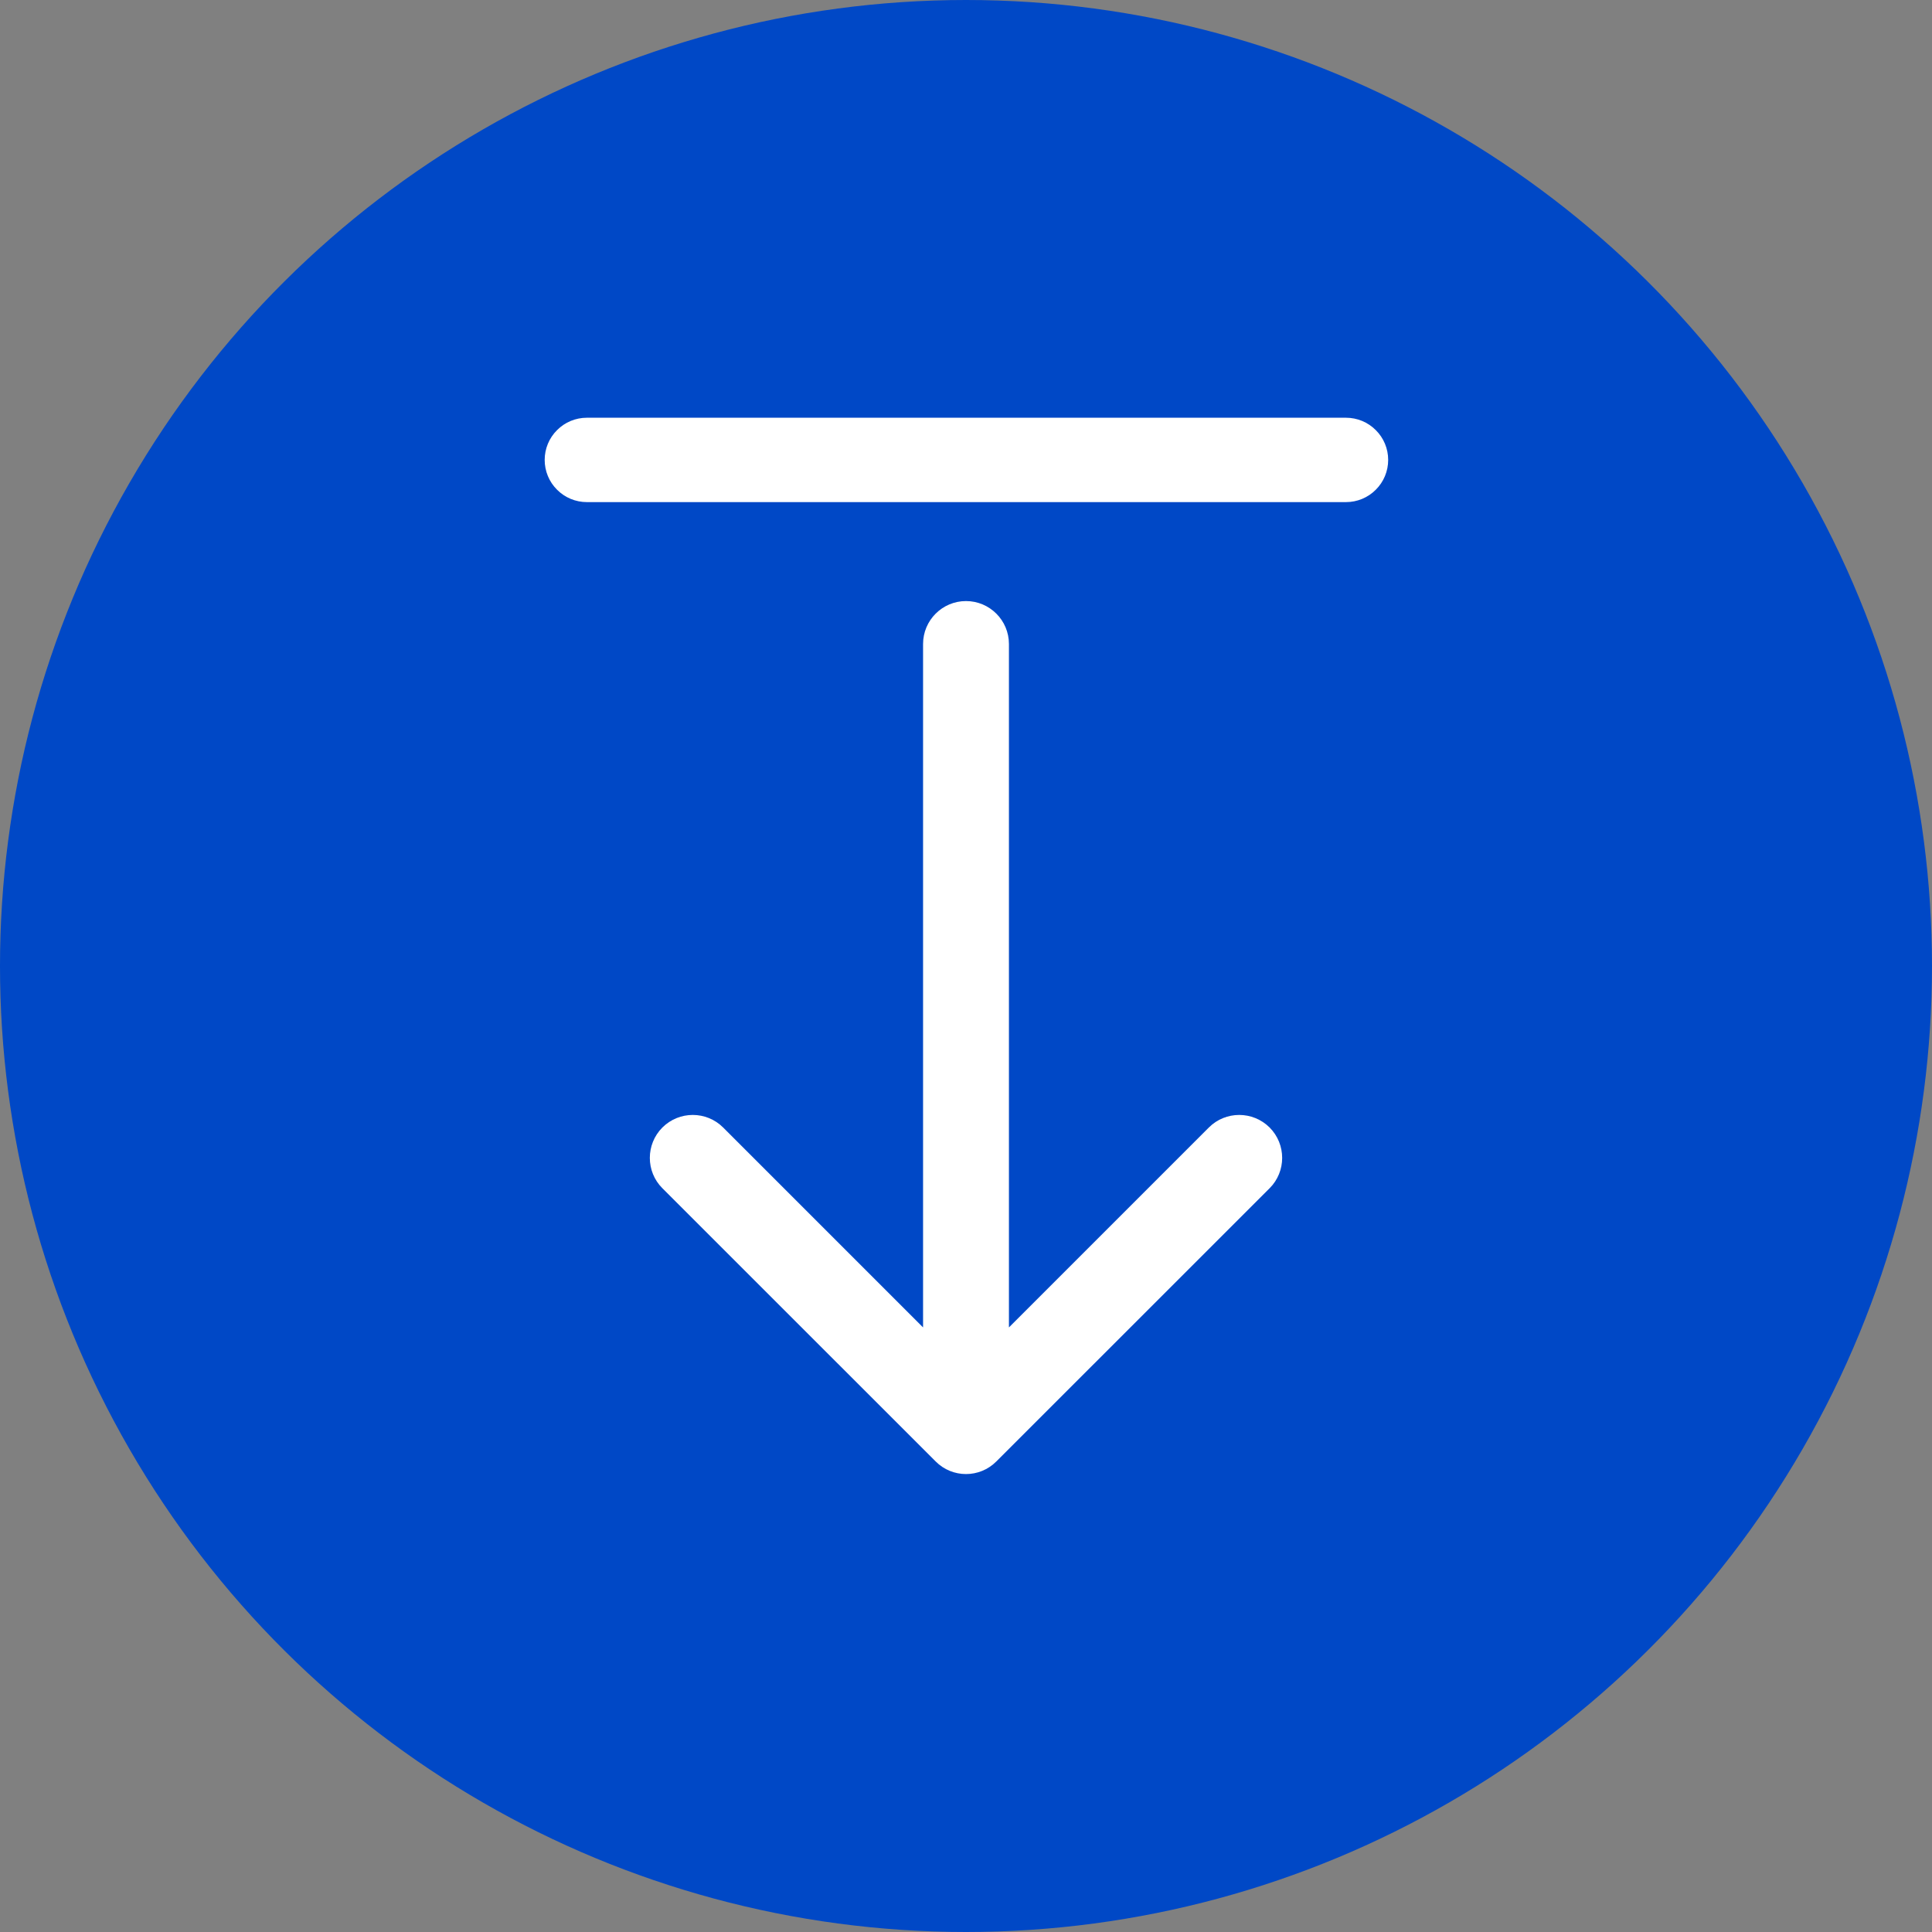 <svg width="27" height="27" viewBox="0 0 27 27" fill="none" xmlns="http://www.w3.org/2000/svg">
<rect x="0" y="0" width="27" height="27" fill="#808080" stroke="none"/>
<circle cx="13.5" cy="13.5" r="13.5" transform="rotate(90 13.5 13.5)" fill="#0048C6"/>
<path d="M19.4 6.427C19.4 6.271 19.338 6.121 19.227 6.011C19.117 5.9 18.967 5.838 18.811 5.838L8.201 5.838C8.045 5.838 7.895 5.9 7.785 6.011C7.674 6.121 7.612 6.271 7.612 6.427C7.612 6.584 7.674 6.734 7.785 6.844C7.895 6.955 8.045 7.017 8.201 7.017L18.811 7.017C18.967 7.017 19.117 6.955 19.227 6.844C19.338 6.734 19.4 6.584 19.4 6.427Z" fill="white"/>
<path fill-rule="evenodd" clip-rule="evenodd" d="M13.924 20.424C13.69 20.659 13.31 20.659 13.076 20.424L9.257 16.606C9.023 16.372 9.023 15.992 9.257 15.757C9.492 15.523 9.872 15.523 10.106 15.757L12.9 18.551L12.9 9C12.9 8.669 13.169 8.4 13.5 8.4C13.831 8.4 14.1 8.669 14.1 9L14.1 18.551L16.894 15.757C17.128 15.523 17.508 15.523 17.743 15.757C17.977 15.992 17.977 16.372 17.743 16.606L13.924 20.424Z" fill="white"/>
</svg>

